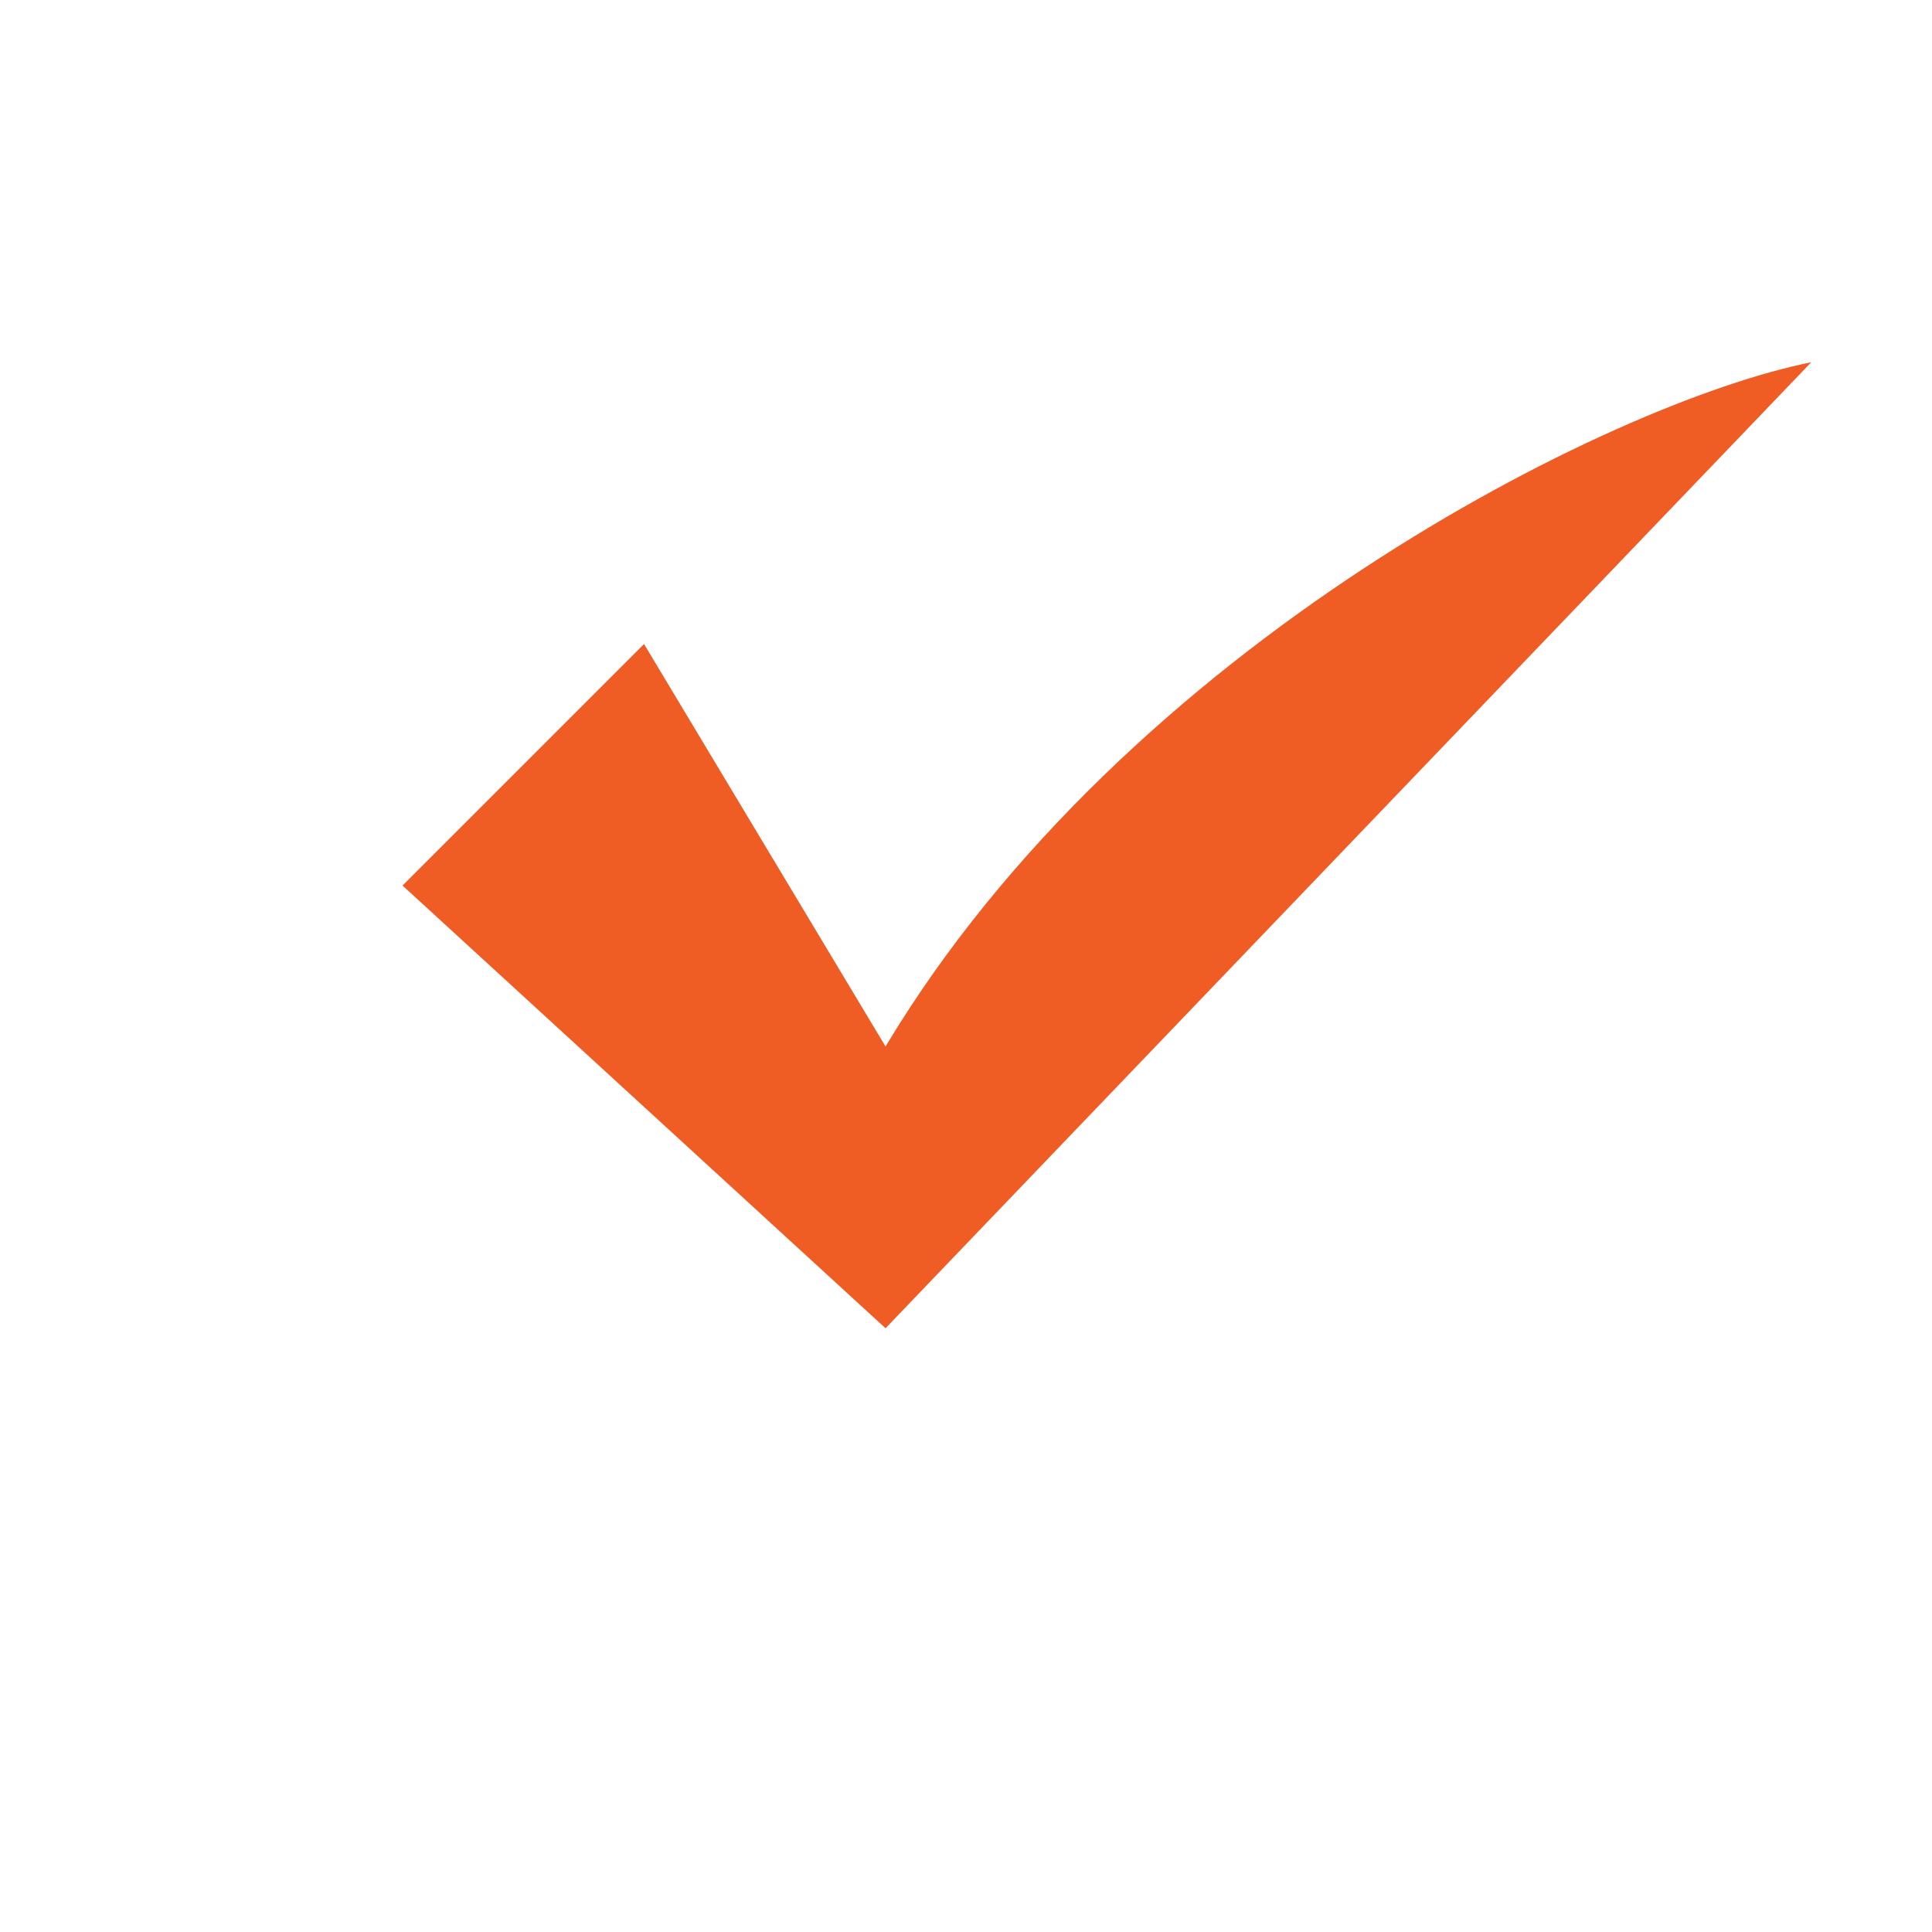 <svg width="20" height="20" viewBox="0 0 20 20" fill="none" xmlns="http://www.w3.org/2000/svg">
<path d="M4.167 9.167L6.667 6.667L9.167 10.833C11.667 6.667 16.667 4.167 18.75 3.75L9.167 13.75L4.167 9.167Z" fill="#EF5C24"/>
</svg>

